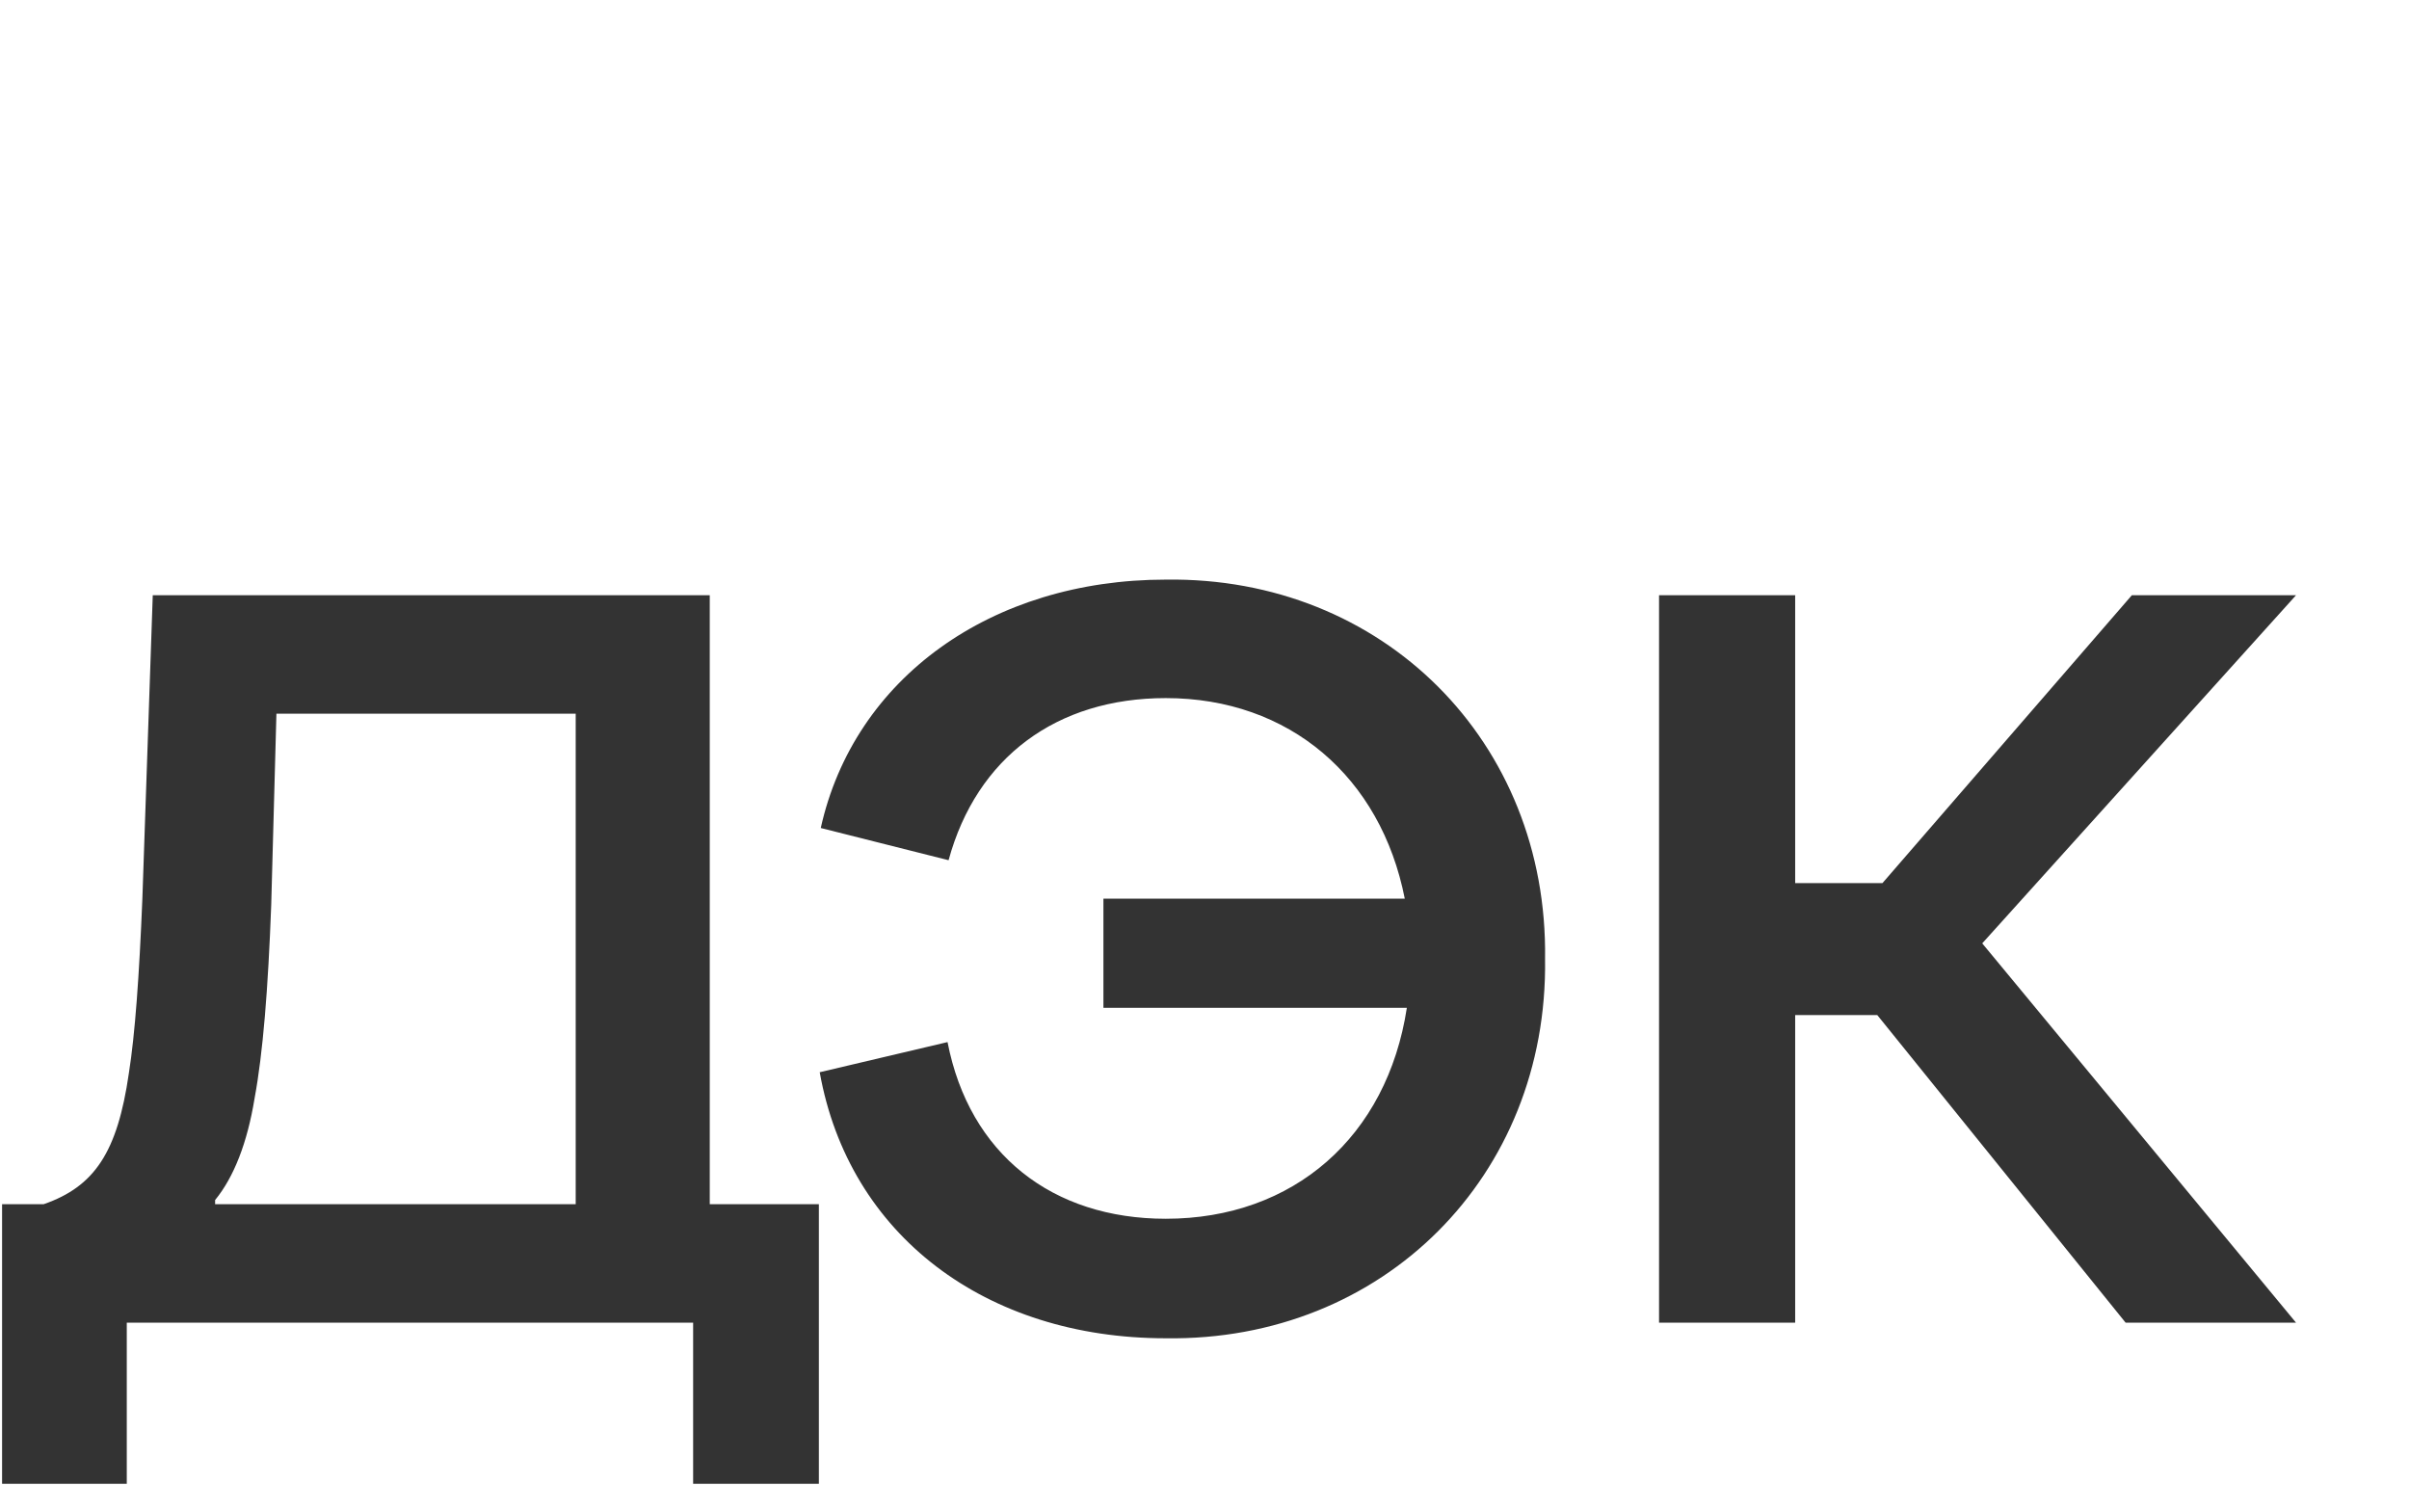 <svg width="51" height="32" viewBox="0 0 51 32" fill="none" xmlns="http://www.w3.org/2000/svg">
<path d="M15.026 25.492H17.336V31.41H14.674V28H2.684V31.41H0.044V25.492H0.924C2.002 25.118 2.486 24.392 2.728 22.72C2.86 21.884 2.948 20.652 3.014 19.024L3.234 12.6H15.026V25.492ZM12.188 25.492V15.108H5.852L5.742 19.156C5.676 20.938 5.566 22.302 5.39 23.248C5.236 24.194 4.95 24.92 4.554 25.404V25.492H12.188ZM32.71 20.3C32.776 24.898 29.278 28.396 24.68 28.33C20.874 28.33 17.97 26.152 17.354 22.698L20.06 22.06C20.522 24.436 22.282 25.8 24.68 25.8C27.386 25.8 29.366 24.062 29.784 21.334H23.36V19.024H29.74C29.234 16.45 27.298 14.778 24.68 14.778C22.37 14.778 20.676 16.032 20.082 18.21L17.376 17.528C18.08 14.36 20.984 12.27 24.68 12.27C29.278 12.204 32.776 15.702 32.71 20.3ZM45.133 12.6H48.609L41.965 19.97L48.609 28H45.001L39.743 21.488H38.005V28H35.123V12.6H38.005V18.694H39.853L45.133 12.6Z" fill="#333333"/>
</svg>
